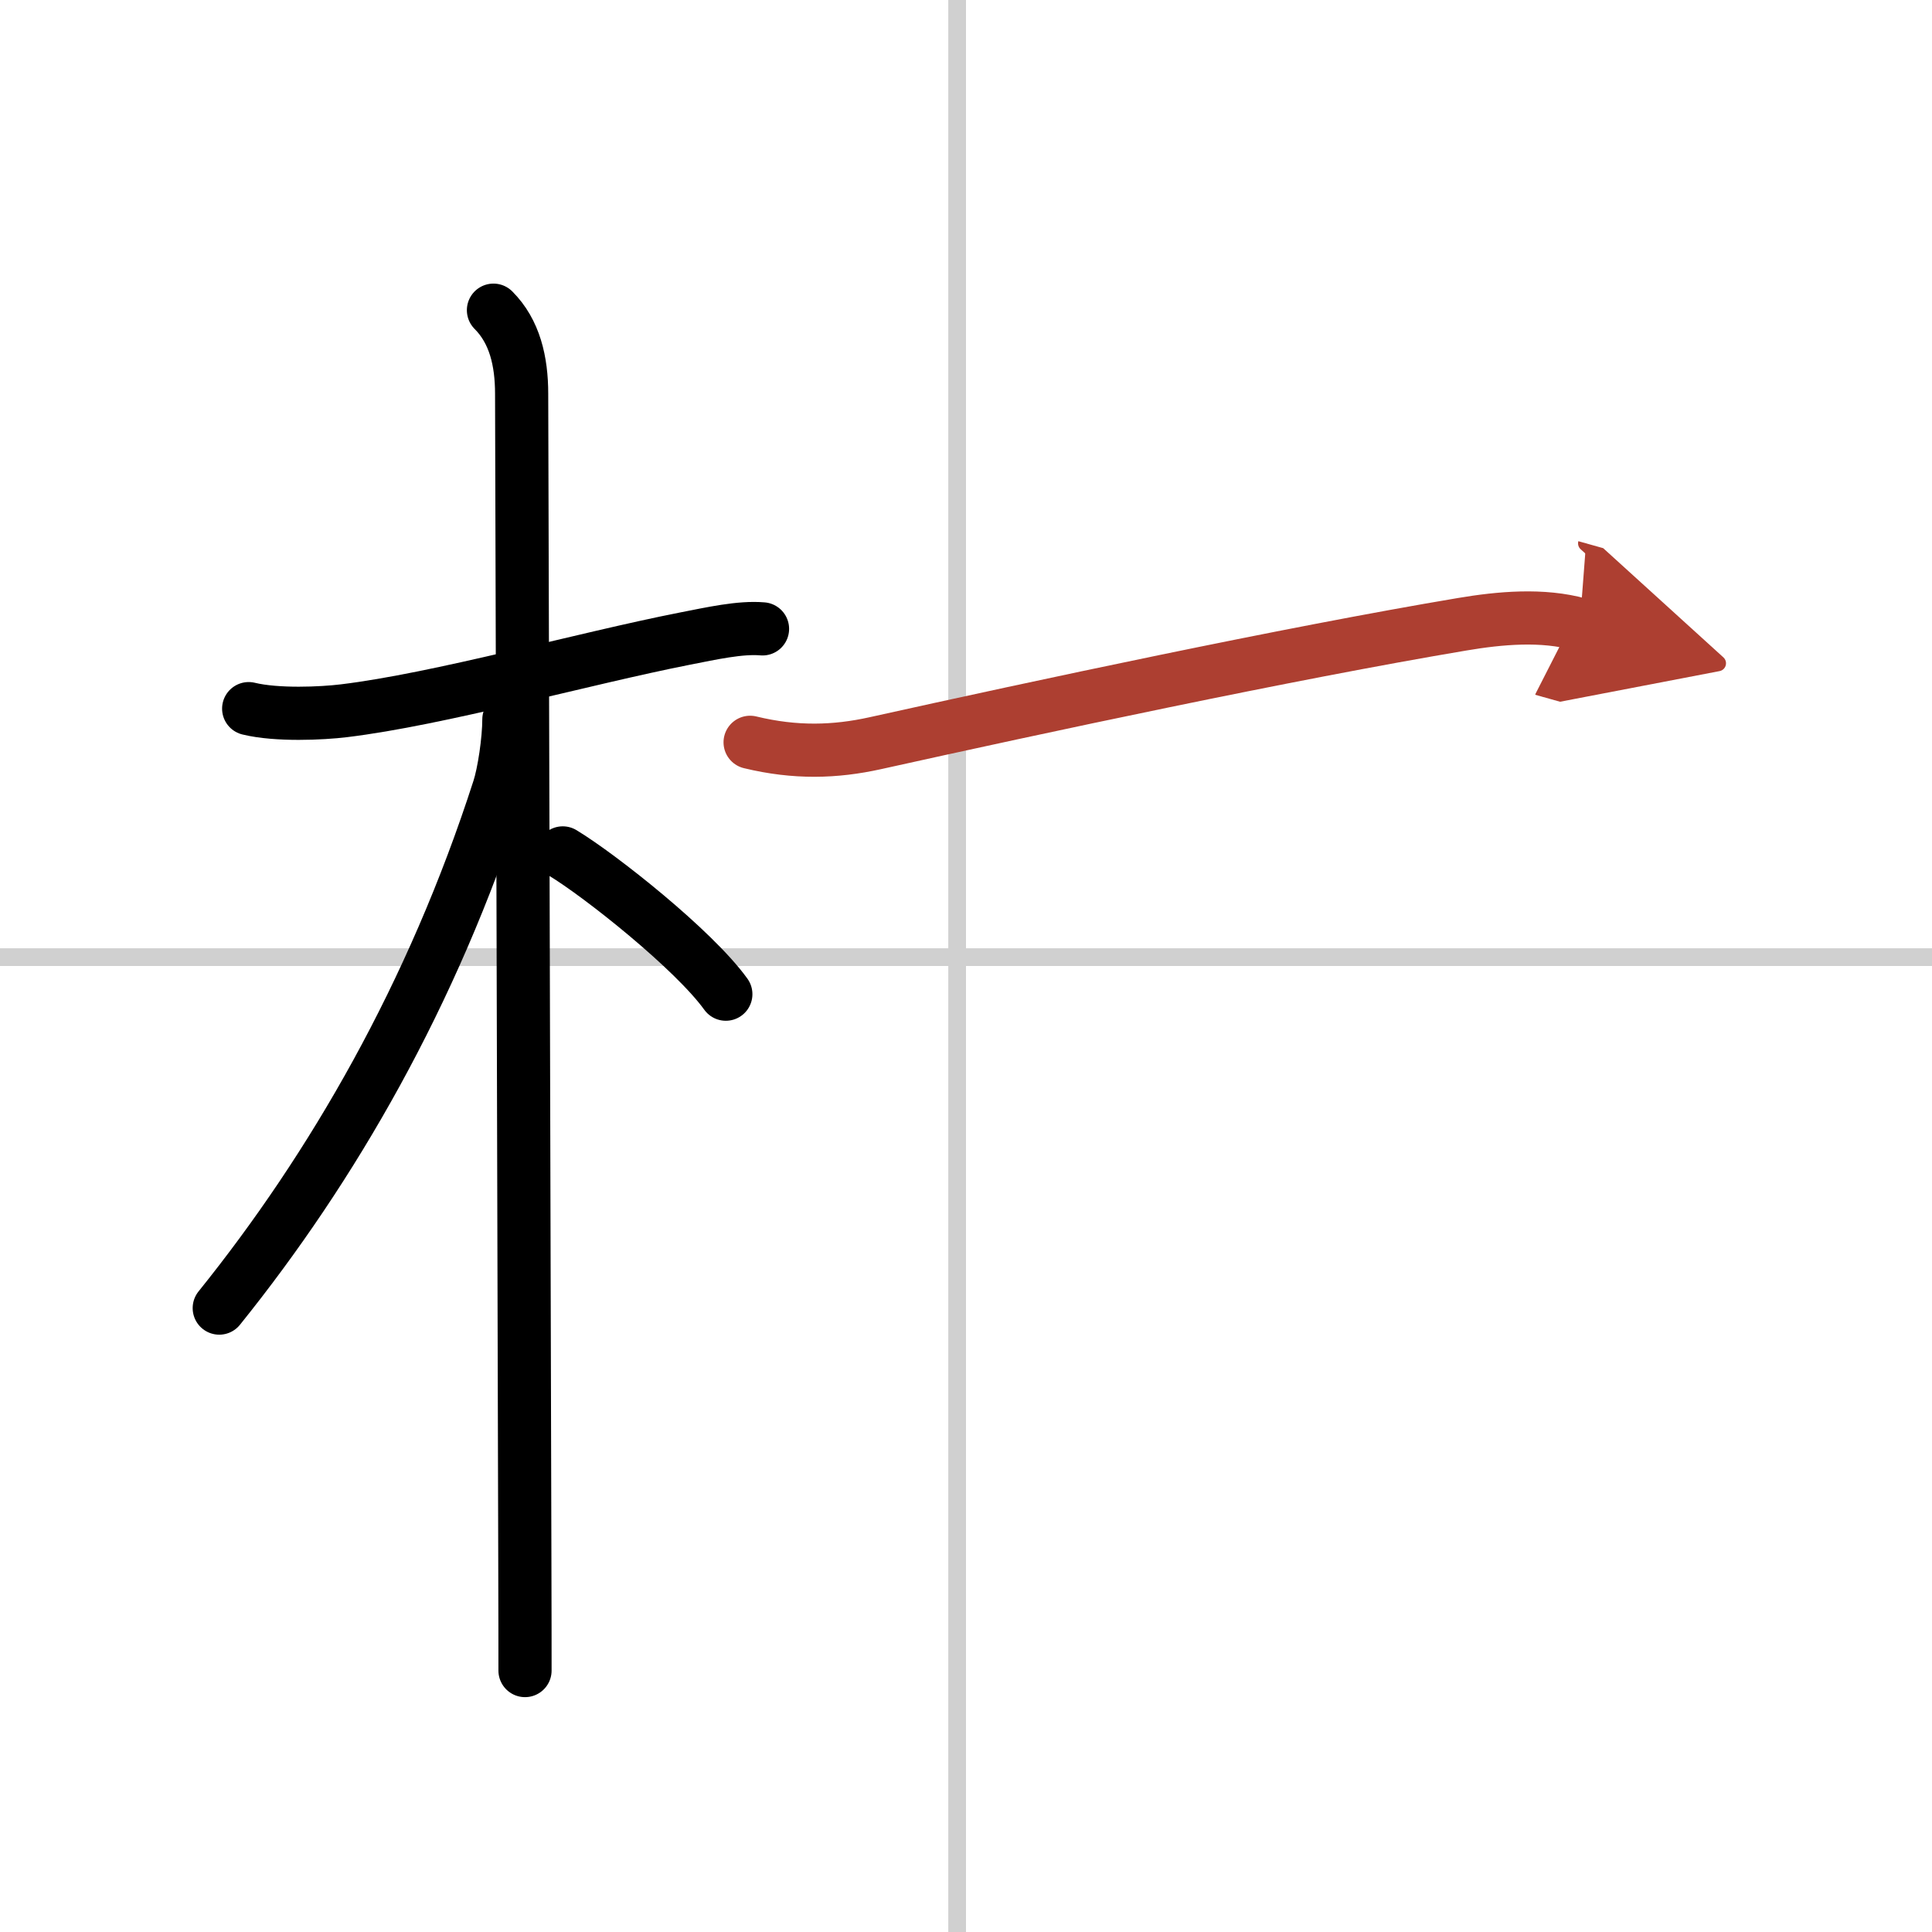 <svg width="400" height="400" viewBox="0 0 109 109" xmlns="http://www.w3.org/2000/svg"><defs><marker id="a" markerWidth="4" orient="auto" refX="1" refY="5" viewBox="0 0 10 10"><polyline points="0 0 10 5 0 10 1 5" fill="#ad3f31" stroke="#ad3f31"/></marker></defs><g fill="none" stroke="#000" stroke-linecap="round" stroke-linejoin="round" stroke-width="3"><rect width="100%" height="100%" fill="#fff" stroke="#fff"/><line x1="54" x2="54" y2="109" stroke="#d0d0d0" stroke-width="1"/><line x2="109" y1="54" y2="54" stroke="#d0d0d0" stroke-width="1"/><path d="m14.03 39.98c1.6 0.39 4.14 0.27 5.37 0.12 5.38-0.65 13.5-2.94 19.24-4.07 1.49-0.29 3.12-0.66 4.38-0.55"/><path d="m27.84 17.5c1.2 1.2 1.59 2.88 1.59 4.72 0 0.78 0.14 47.82 0.18 65.78 0.01 3.03 0.01 5.24 0.01 6.25"/><path d="m28.71 40.59c0 1.16-0.28 3.04-0.57 3.92-3.74 11.6-9.38 21.35-15.77 29.29"/><path d="m31.75 48.12c2.13 1.29 7.4 5.47 9.2 7.97"/><path d="m42.32 41.88c2.56 0.62 4.8 0.55 7.06 0.05 9.24-2.05 23.24-5.05 33.11-6.71 2.13-0.36 4.54-0.58 6.64 0.01" marker-end="url(#a)" stroke="#ad3f31"/></g></svg>
